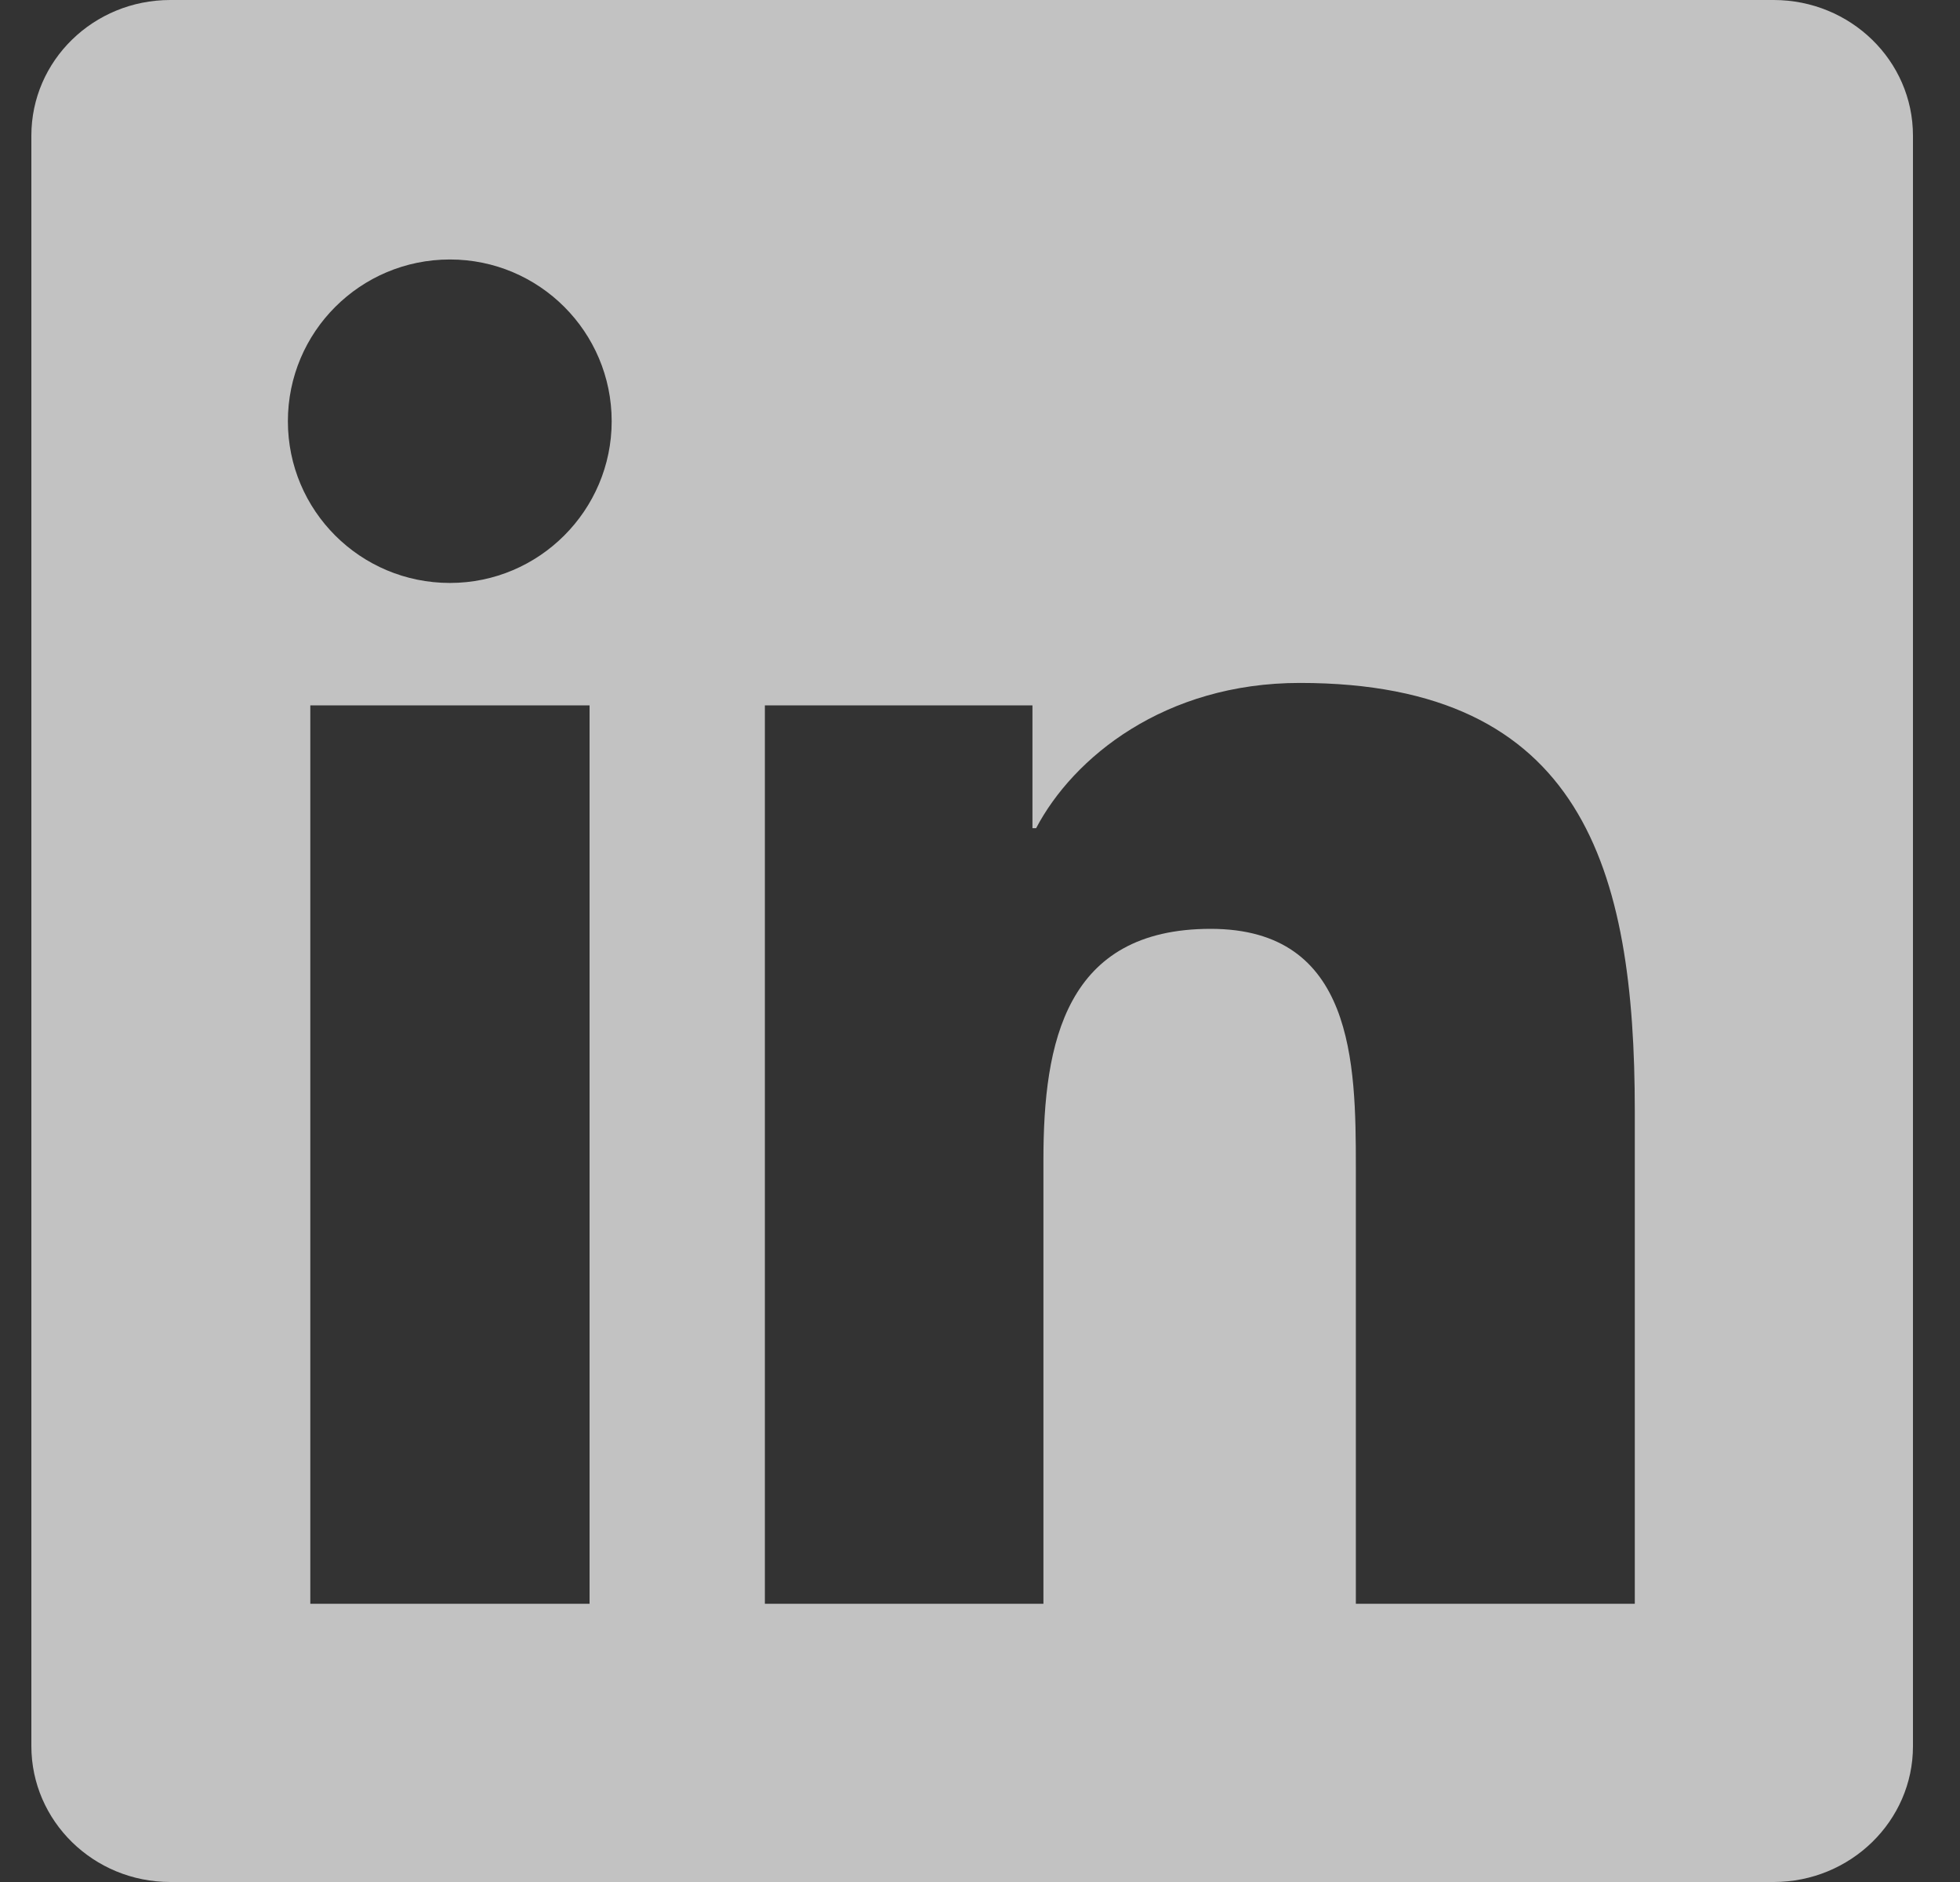 <svg width="25" height="24" viewBox="0 0 25 24" fill="none" xmlns="http://www.w3.org/2000/svg">
<rect x="0" y="0" width="25" height="24" fill="#333333" stroke="none"/>
<g clip-path="url(#clip0_857_3510)">
<path d="M22.623 0H2.172C1.192 0 0.4 0.773 0.4 1.73V22.266C0.4 23.222 1.192 24 2.172 24H22.623C23.603 24 24.4 23.222 24.4 22.27V1.73C24.4 0.773 23.603 0 22.623 0ZM7.52 20.452H3.958V8.995H7.52V20.452ZM5.739 7.434C4.595 7.434 3.672 6.511 3.672 5.372C3.672 4.233 4.595 3.309 5.739 3.309C6.878 3.309 7.802 4.233 7.802 5.372C7.802 6.506 6.878 7.434 5.739 7.434ZM20.852 20.452H17.294V14.883C17.294 13.556 17.27 11.845 15.442 11.845C13.591 11.845 13.309 13.294 13.309 14.789V20.452H9.756V8.995H13.169V10.561H13.216C13.689 9.661 14.852 8.709 16.581 8.709C20.186 8.709 20.852 11.081 20.852 14.166V20.452Z" fill="white" fill-opacity="0.7"/>
</g>
<defs>
<clipPath id="clip0_857_3510">
<rect width="24" height="24" fill="white" transform="translate(0.4)"/>
</clipPath>
</defs>
</svg>
